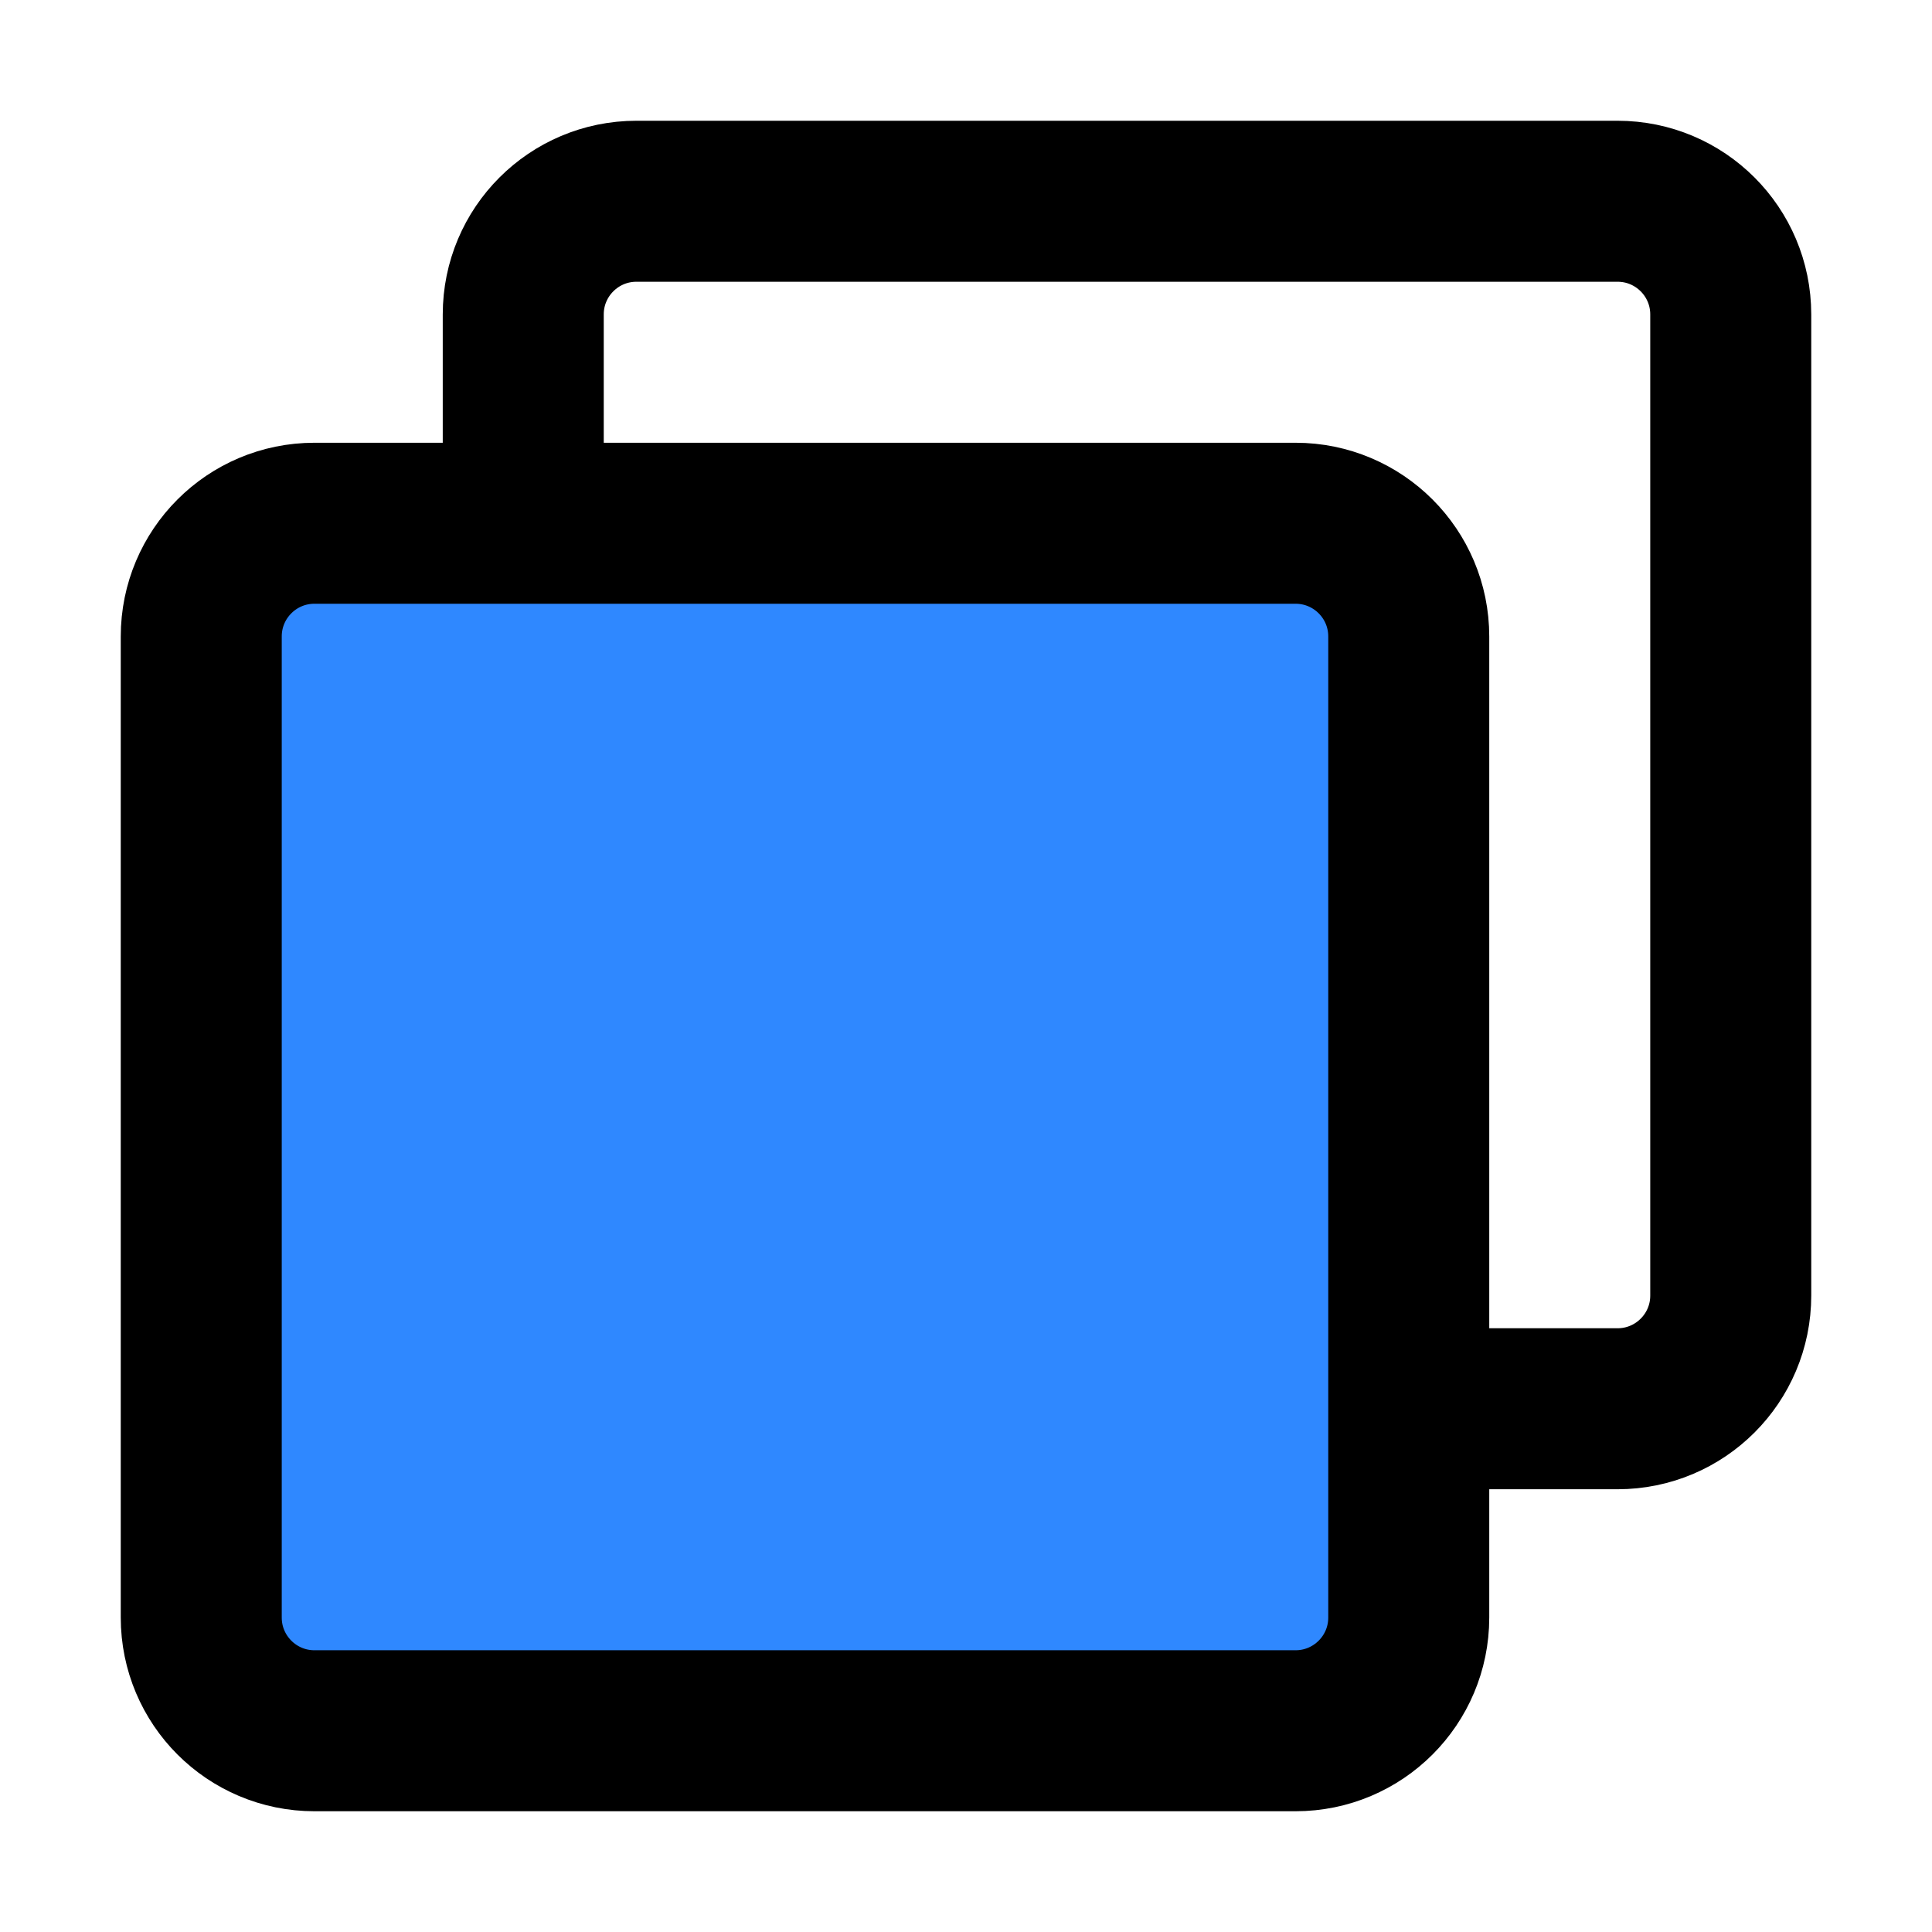 <svg width="48" height="48" viewBox="0 0 48 48" fill="none" xmlns="http://www.w3.org/2000/svg">
<path d="M13 12.432V7.812C13 6.259 14.259 5 15.812 5H40.188C41.741 5 43 6.259 43 7.812V32.188C43 33.741 41.741 35 40.188 35H35.516" stroke="black" stroke-width="4" stroke-linecap="round" stroke-linejoin="round"/>
<path d="M32.188 13H7.812C6.259 13 5 14.259 5 15.812V40.188C5 41.741 6.259 43 7.812 43H32.188C33.741 43 35 41.741 35 40.188V15.812C35 14.259 33.741 13 32.188 13Z" fill="#2F88FF" stroke="black" stroke-width="4" stroke-linejoin="round"/>
</svg>
